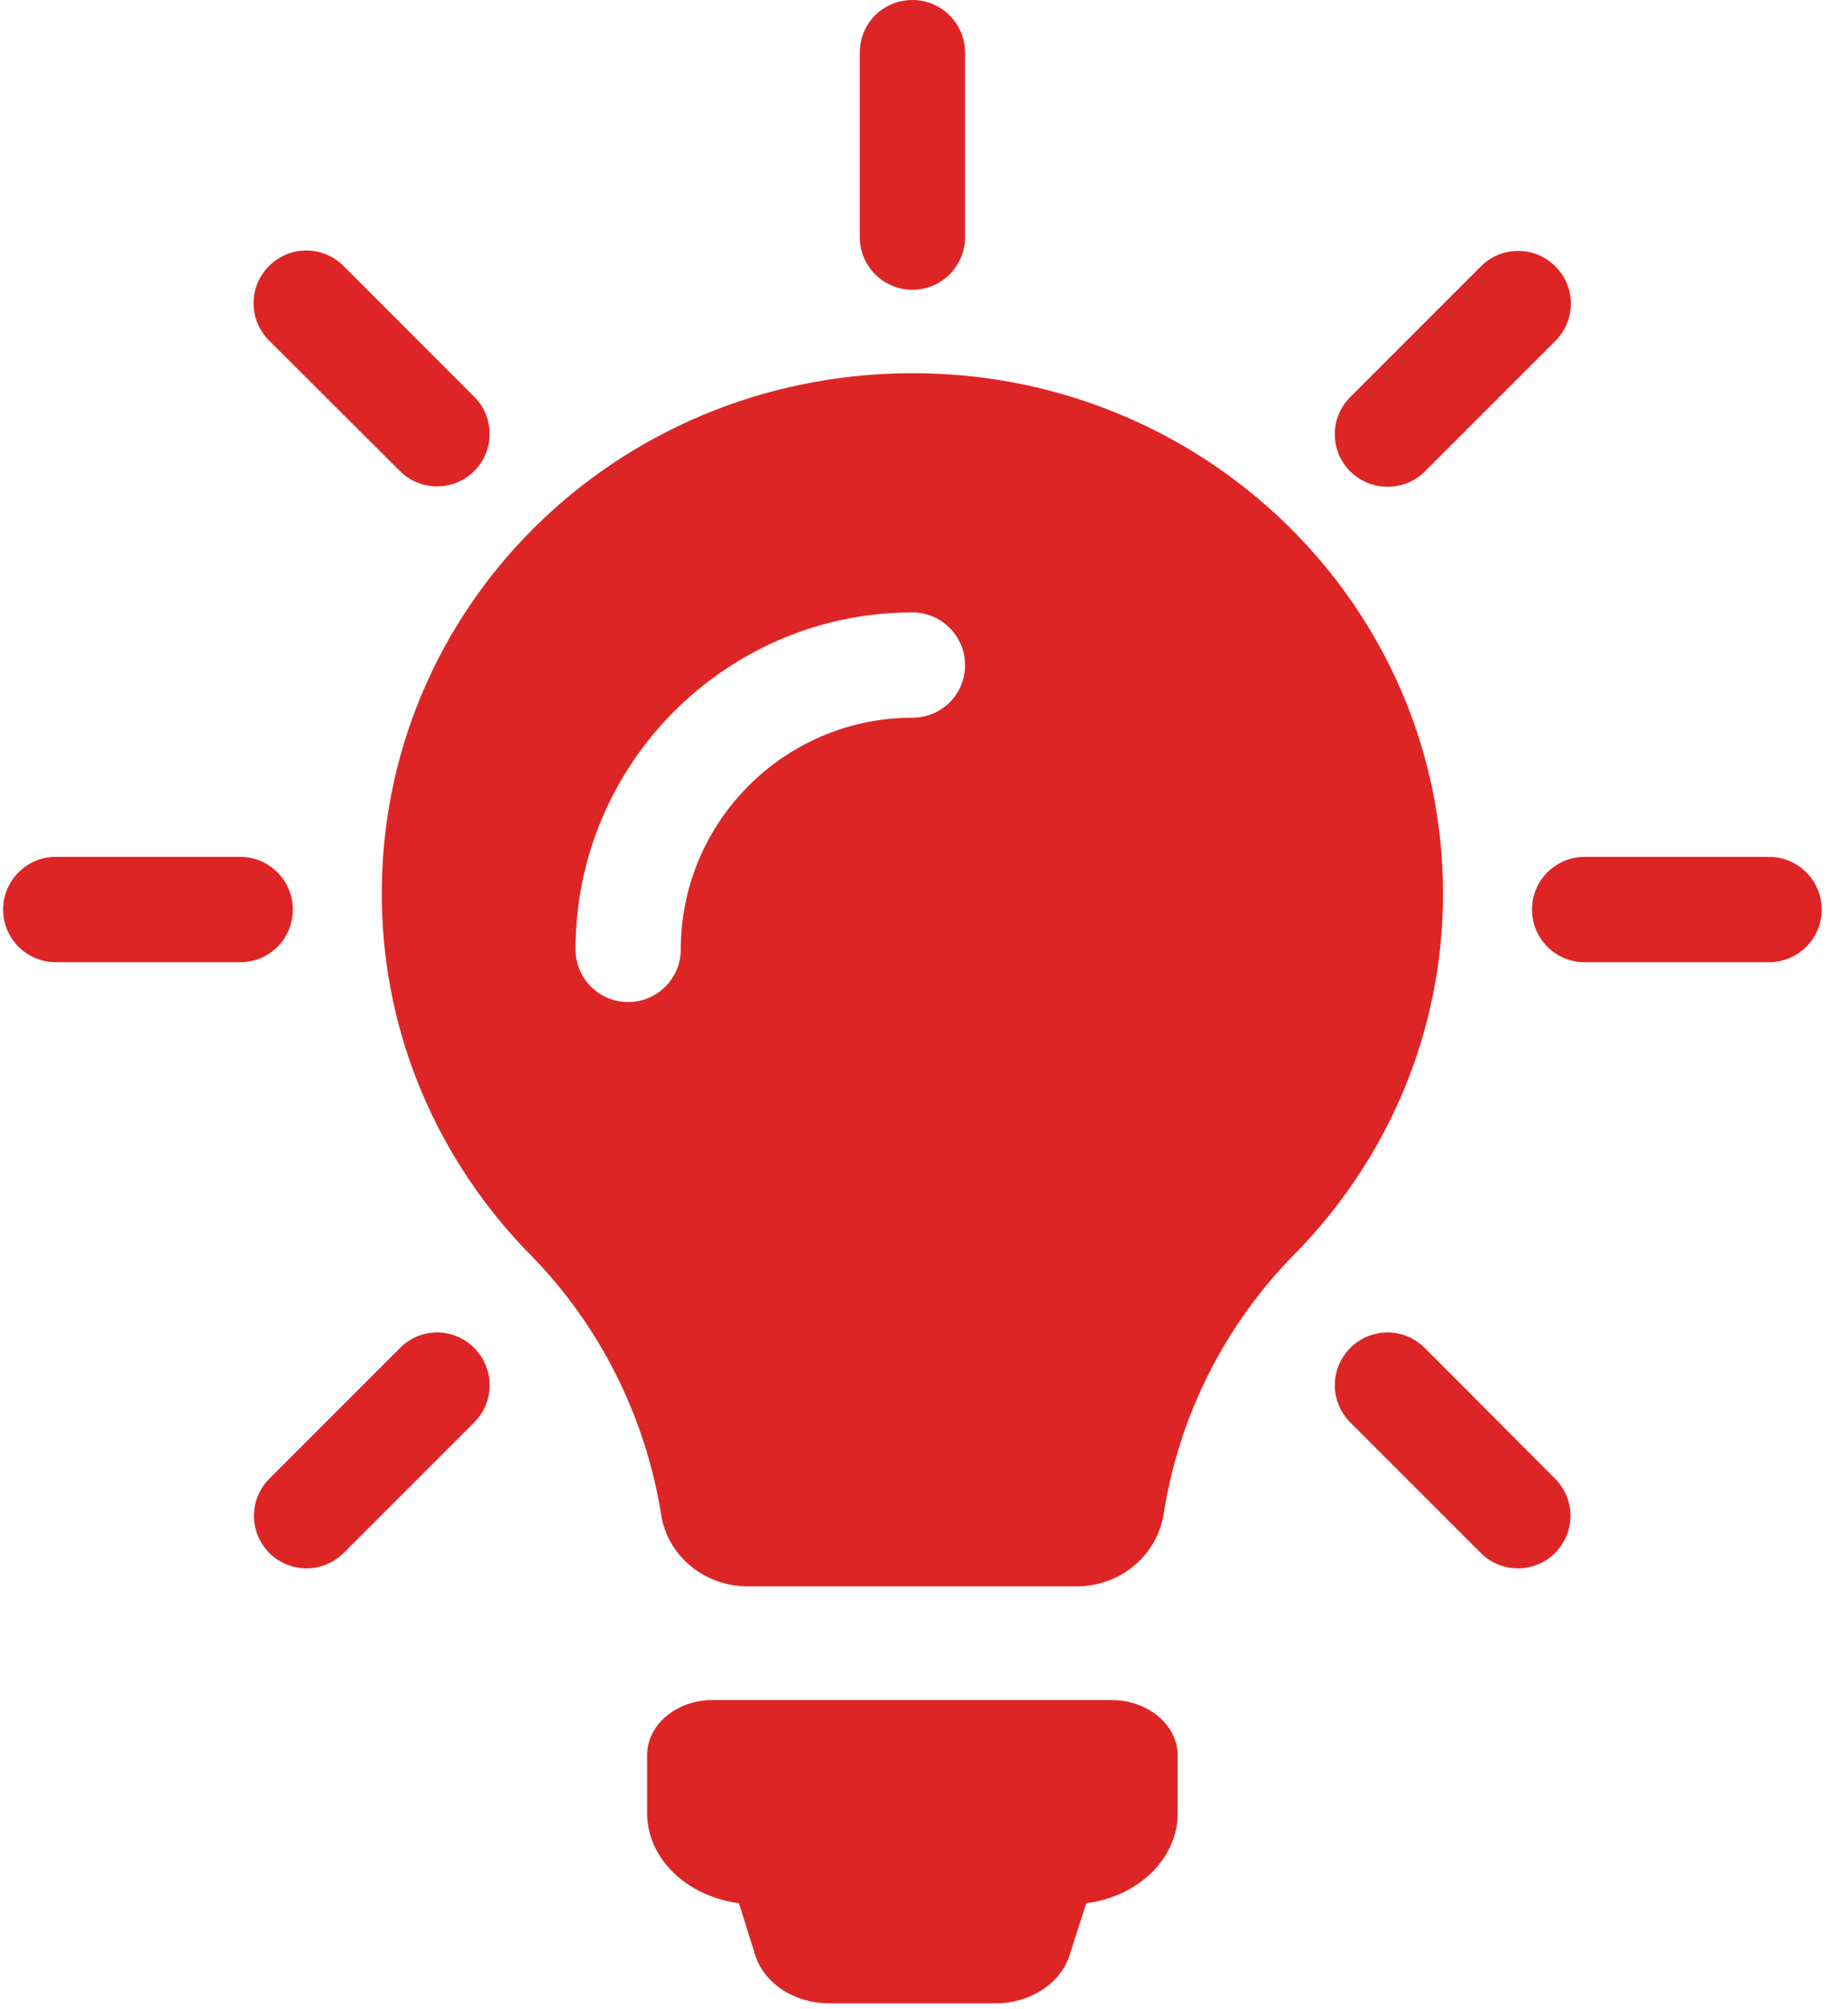 <svg xmlns="http://www.w3.org/2000/svg" xmlns:xlink="http://www.w3.org/1999/xlink" width="46px" height="50px" viewBox="0 0 46 50"><title>p07-2-s05-icon3</title><desc>Created with Sketch.</desc><g id="icon1" stroke="none" stroke-width="1" fill="none" fill-rule="evenodd"><g id="&#x753B;&#x677F;" transform="translate(-473, -314)" fill="#DE2525" fill-rule="nonzero"><g id="p07-2-s05-icon3" transform="translate(473, 314)"><path d="M29.315,43.692 L29.315,45.119 C29.315,46.255 28.326,47.199 27.04,47.36 L26.623,48.656 C26.397,49.36 25.647,49.852 24.777,49.852 L20.645,49.852 C19.775,49.852 19.025,49.36 18.799,48.656 L18.394,47.36 C17.096,47.189 16.107,46.255 16.107,45.109 L16.107,43.682 C16.107,42.918 16.834,42.305 17.739,42.305 L27.683,42.305 C28.588,42.315 29.315,42.928 29.315,43.692 Z M35.919,22.234 C35.919,25.727 34.506,28.897 32.211,31.222 C30.468,32.996 29.343,35.257 28.967,37.669 C28.802,38.707 27.886,39.475 26.805,39.475 L18.607,39.475 C17.537,39.475 16.61,38.718 16.455,37.679 C16.069,35.267 14.933,32.974 13.189,31.211 C10.939,28.918 9.537,25.803 9.504,22.374 C9.427,15.171 15.275,9.341 22.623,9.287 C29.96,9.233 35.919,15.052 35.919,22.234 Z M24.022,16.55 C24.022,15.832 23.439,15.24 22.711,15.24 C18.091,15.24 14.326,18.996 14.326,23.626 C14.326,24.344 14.908,24.936 15.636,24.936 C16.354,24.936 16.946,24.354 16.946,23.626 C16.946,20.442 19.538,17.86 22.711,17.86 C23.439,17.86 24.022,17.278 24.022,16.55 Z M22.711,7.211 C23.43,7.211 24.022,6.629 24.022,5.901 L24.022,1.31 C24.022,0.592 23.439,0 22.711,0 C21.983,0 21.401,0.582 21.401,1.31 L21.401,5.901 C21.401,6.629 21.993,7.211 22.711,7.211 Z M7.289,22.634 C7.289,21.916 6.707,21.323 5.979,21.323 L1.388,21.323 C0.67,21.323 0.078,21.906 0.078,22.634 C0.078,23.352 0.66,23.944 1.388,23.944 L5.979,23.944 C6.707,23.944 7.289,23.362 7.289,22.634 Z M44.035,21.323 L39.444,21.323 C38.726,21.323 38.134,21.906 38.134,22.634 C38.134,23.352 38.716,23.944 39.444,23.944 L44.035,23.944 C44.753,23.944 45.345,23.362 45.345,22.634 C45.345,21.916 44.763,21.323 44.035,21.323 Z M9.958,33.543 L6.707,36.794 C6.192,37.309 6.192,38.134 6.707,38.648 C6.959,38.901 7.299,39.027 7.629,39.027 C7.959,39.027 8.298,38.901 8.551,38.648 L11.802,35.397 C12.317,34.882 12.317,34.057 11.802,33.543 C11.297,33.029 10.463,33.029 9.958,33.543 Z M34.543,12.113 C34.873,12.113 35.212,11.987 35.465,11.734 L38.716,8.483 C39.231,7.968 39.231,7.143 38.716,6.629 C38.202,6.115 37.377,6.115 36.862,6.629 L33.611,9.88 C33.097,10.395 33.097,11.22 33.611,11.734 C33.873,11.987 34.203,12.113 34.543,12.113 Z M9.958,11.725 C10.21,11.977 10.55,12.103 10.88,12.103 C11.21,12.103 11.55,11.977 11.802,11.725 C12.317,11.21 12.317,10.385 11.802,9.871 L8.551,6.619 C8.036,6.105 7.211,6.105 6.697,6.619 C6.183,7.134 6.183,7.959 6.697,8.473 L9.958,11.725 Z M35.465,33.543 C34.95,33.029 34.125,33.029 33.611,33.543 C33.097,34.057 33.097,34.882 33.611,35.397 L36.862,38.648 C37.115,38.901 37.454,39.027 37.784,39.027 C38.114,39.027 38.454,38.901 38.706,38.648 C39.221,38.134 39.221,37.309 38.706,36.794 L35.465,33.543 Z" id="XMLID_49_"></path></g></g></g></svg>